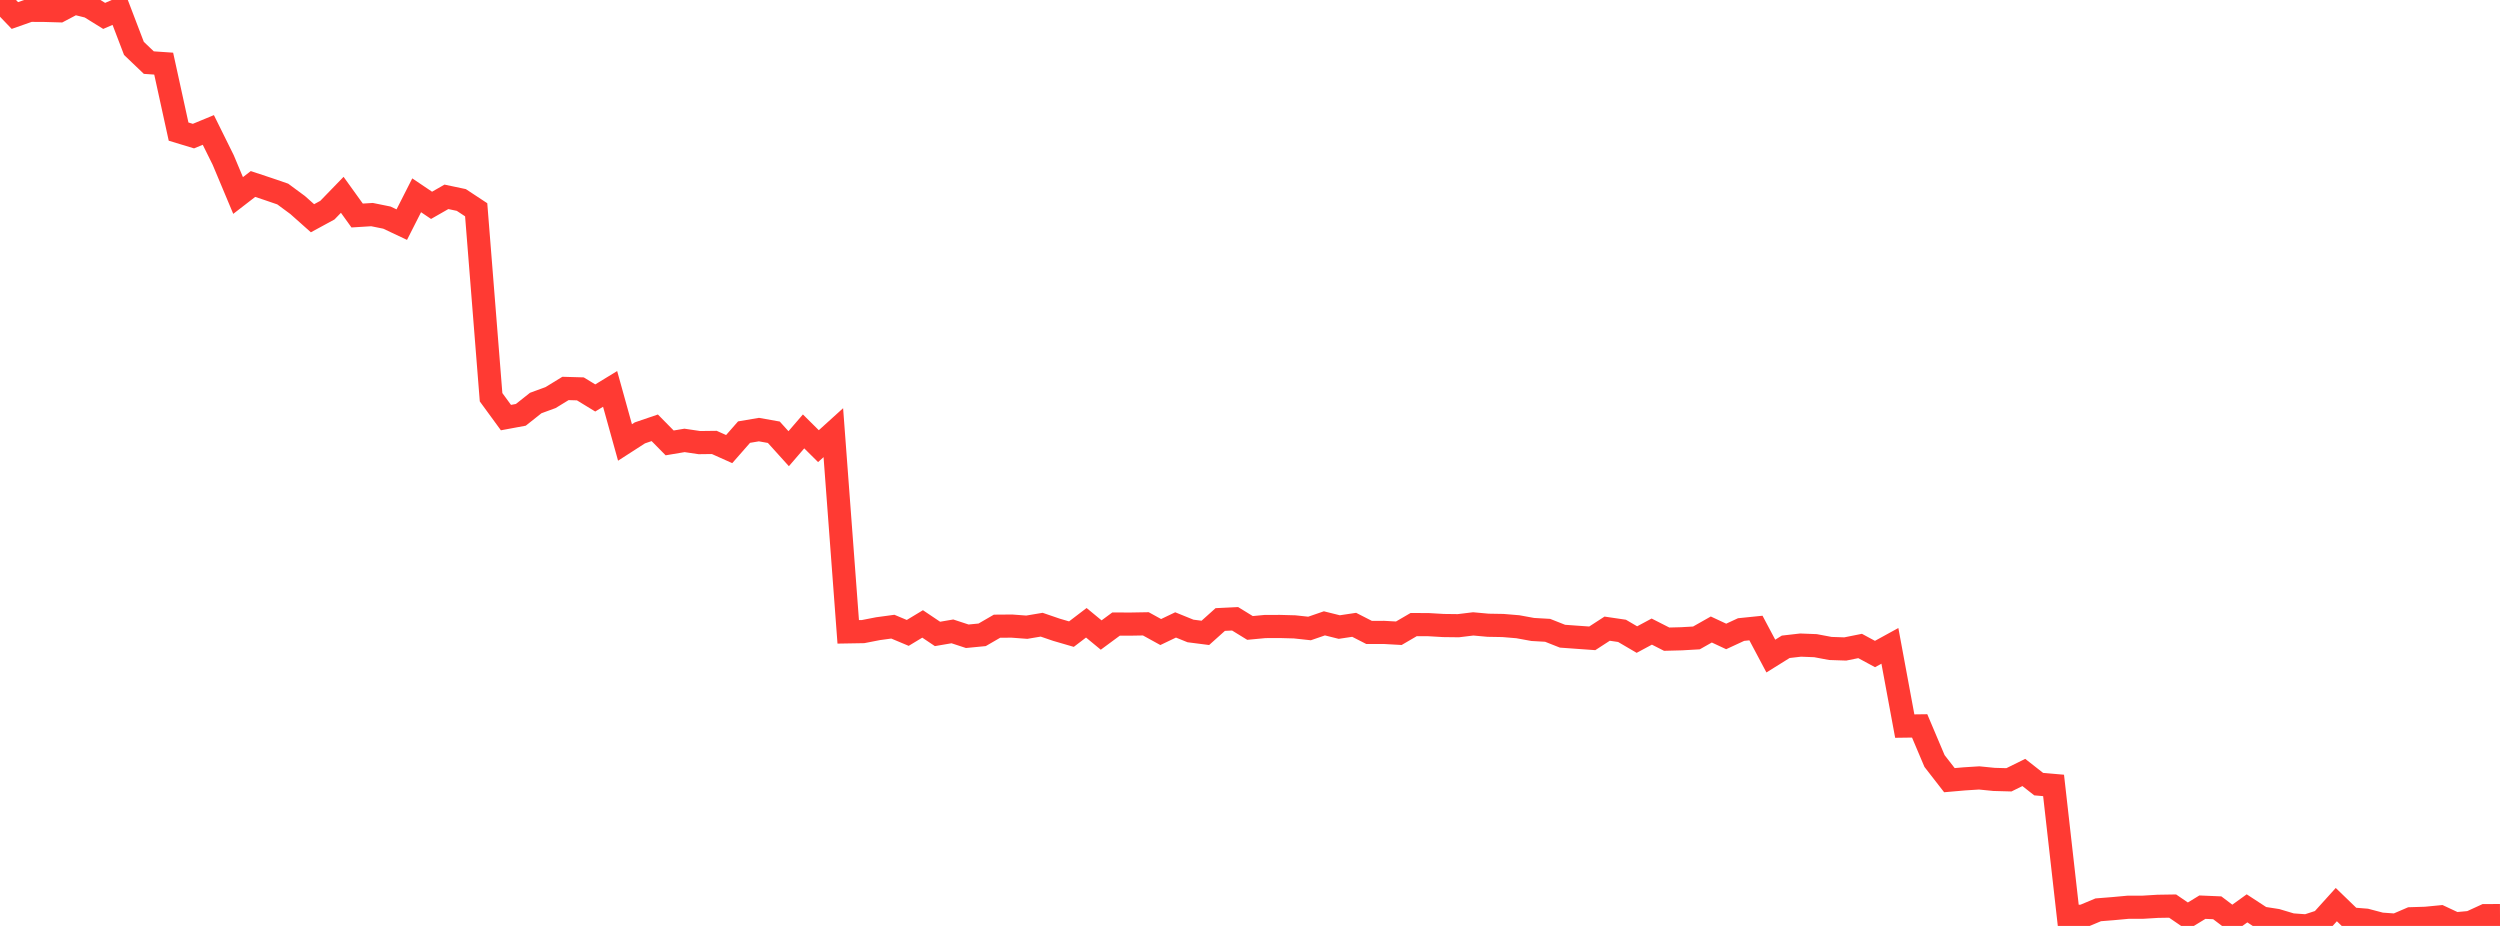 <?xml version="1.0" standalone="no"?>
<!DOCTYPE svg PUBLIC "-//W3C//DTD SVG 1.1//EN" "http://www.w3.org/Graphics/SVG/1.1/DTD/svg11.dtd">

<svg width="135" height="50" viewBox="0 0 135 50" preserveAspectRatio="none" 
  xmlns="http://www.w3.org/2000/svg"
  xmlns:xlink="http://www.w3.org/1999/xlink">


<polyline points="0.0, 0.0 0.804, 0.838 1.607, 0.556 2.411, 0.561 3.214, 0.584 4.018, 0.161 4.821, 0.361 5.625, 0.859 6.429, 0.511 7.232, 2.613 8.036, 3.381 8.839, 3.436 9.643, 7.106 10.446, 7.35 11.25, 7.017 12.054, 8.642 12.857, 10.557 13.661, 9.936 14.464, 10.202 15.268, 10.478 16.071, 11.07 16.875, 11.785 17.679, 11.348 18.482, 10.52 19.286, 11.638 20.089, 11.588 20.893, 11.751 21.696, 12.13 22.5, 10.546 23.304, 11.088 24.107, 10.629 24.911, 10.799 25.714, 11.328 26.518, 21.451 27.321, 22.55 28.125, 22.401 28.929, 21.763 29.732, 21.469 30.536, 20.976 31.339, 20.999 32.143, 21.49 32.946, 21.001 33.75, 23.893 34.554, 23.375 35.357, 23.101 36.161, 23.917 36.964, 23.782 37.768, 23.901 38.571, 23.891 39.375, 24.251 40.179, 23.334 40.982, 23.198 41.786, 23.341 42.589, 24.23 43.393, 23.296 44.196, 24.092 45.0, 23.364 45.804, 34.12 46.607, 34.106 47.411, 33.949 48.214, 33.84 49.018, 34.177 49.821, 33.692 50.625, 34.232 51.429, 34.094 52.232, 34.358 53.036, 34.28 53.839, 33.815 54.643, 33.809 55.446, 33.869 56.25, 33.734 57.054, 34.009 57.857, 34.243 58.661, 33.63 59.464, 34.292 60.268, 33.699 61.071, 33.701 61.875, 33.687 62.679, 34.13 63.482, 33.746 64.286, 34.072 65.089, 34.175 65.893, 33.454 66.696, 33.415 67.5, 33.909 68.304, 33.833 69.107, 33.829 69.911, 33.851 70.714, 33.938 71.518, 33.661 72.321, 33.861 73.125, 33.74 73.929, 34.151 74.732, 34.15 75.536, 34.195 76.339, 33.727 77.143, 33.731 77.946, 33.778 78.75, 33.788 79.554, 33.69 80.357, 33.763 81.161, 33.777 81.964, 33.844 82.768, 33.991 83.571, 34.037 84.375, 34.355 85.179, 34.413 85.982, 34.47 86.786, 33.948 87.589, 34.066 88.393, 34.537 89.196, 34.106 90.0, 34.515 90.804, 34.494 91.607, 34.448 92.411, 33.993 93.214, 34.368 94.018, 33.996 94.821, 33.914 95.625, 35.428 96.429, 34.927 97.232, 34.835 98.036, 34.866 98.839, 35.017 99.643, 35.044 100.446, 34.883 101.25, 35.317 102.054, 34.876 102.857, 39.209 103.661, 39.198 104.464, 41.094 105.268, 42.129 106.071, 42.059 106.875, 42.008 107.679, 42.088 108.482, 42.11 109.286, 41.713 110.089, 42.343 110.893, 42.413 111.696, 49.521 112.5, 49.467 113.304, 49.13 114.107, 49.066 114.911, 48.992 115.714, 48.99 116.518, 48.941 117.321, 48.928 118.125, 49.478 118.929, 48.987 119.732, 49.021 120.536, 49.629 121.339, 49.051 122.143, 49.576 122.946, 49.701 123.75, 49.942 124.554, 50.0 125.357, 49.739 126.161, 48.849 126.964, 49.625 127.768, 49.689 128.571, 49.901 129.375, 49.959 130.179, 49.613 130.982, 49.588 131.786, 49.51 132.589, 49.886 133.393, 49.813 134.196, 49.445 135.0, 49.441" fill="none" stroke="#ff3a33" stroke-width="1.25"/>

</svg>